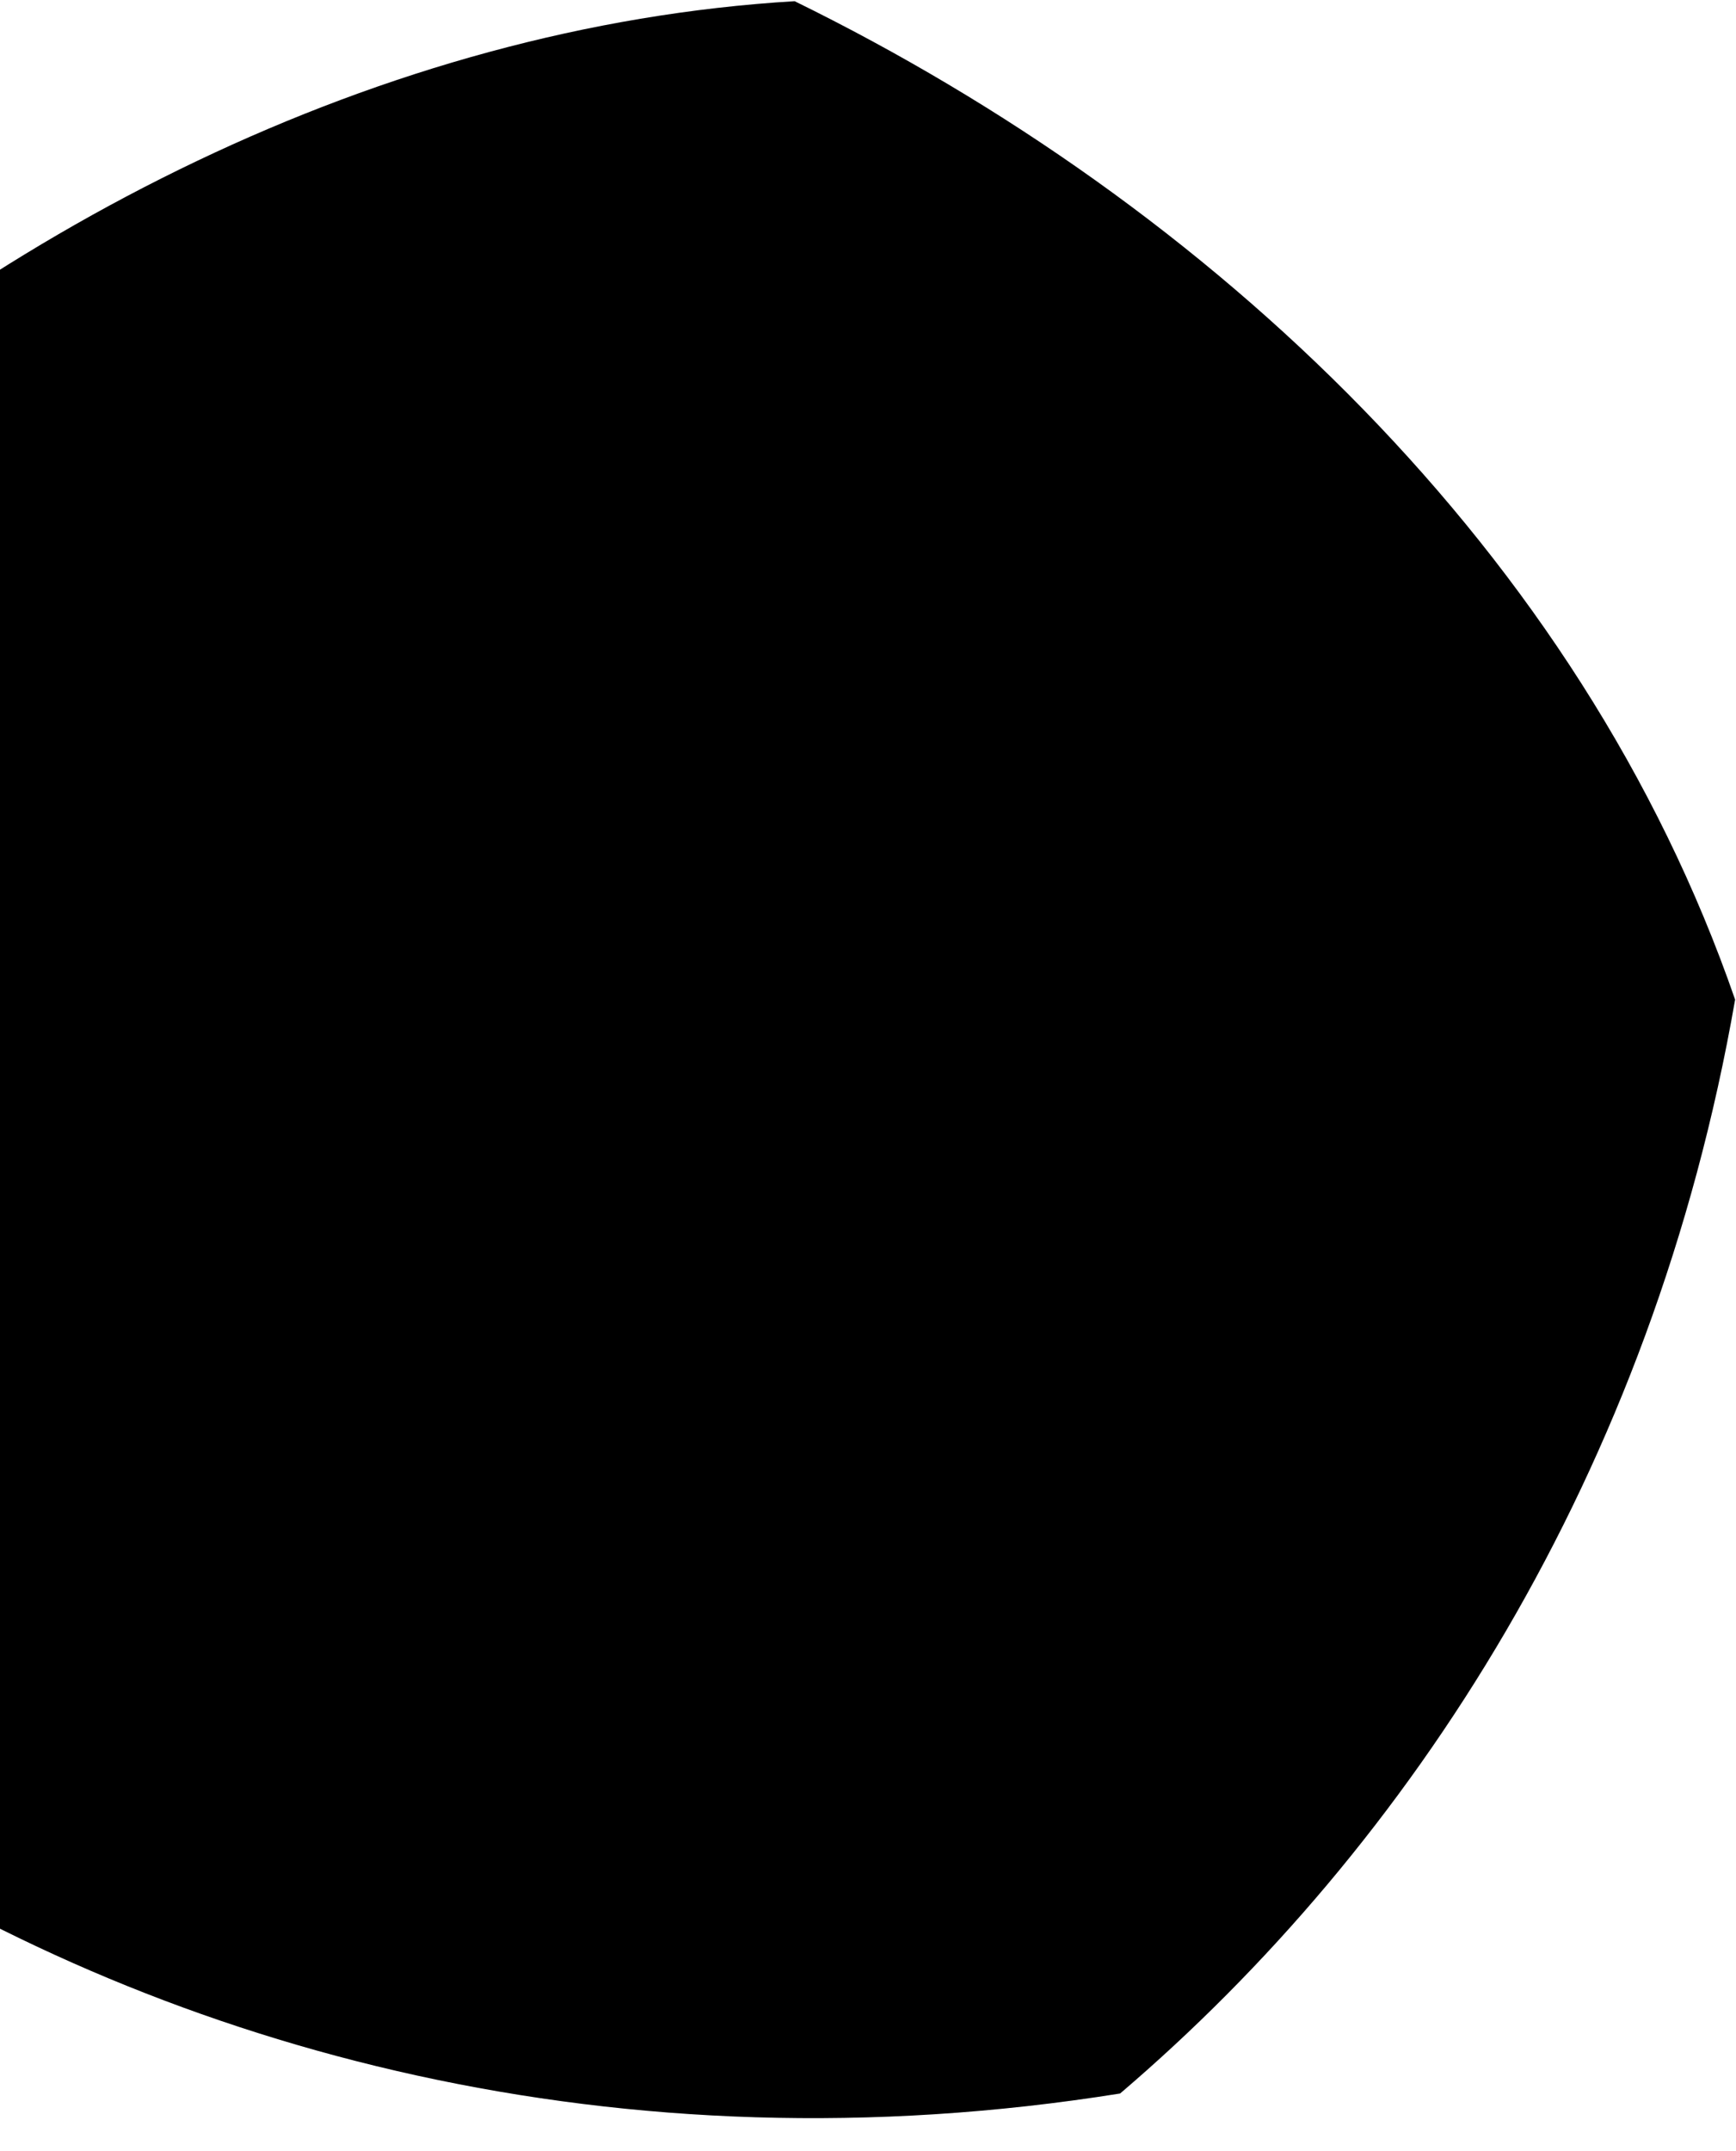 <svg width="599" height="742" viewBox="0 0 599 742" fill="none" xmlns="http://www.w3.org/2000/svg">
<path opacity="0.125" d="M598.695 344.818C545.333 190.515 417.983 70.882 274.191 0.391C131.715 8.914 -5.627 79.826 -108.644 177.469C-148.299 309.063 -136.441 477.31 -55.938 633.622C59.434 707.453 213.661 749.813 386.495 722.178C487.017 636.41 570.235 508.312 598.695 344.818Z" fill="#2254CA"/>
<path d="M598.689 344.843C545.327 190.54 417.977 70.907 274.185 0.416C131.709 8.939 -5.633 79.851 -108.65 177.494C-148.305 309.088 -136.447 477.335 -55.944 633.647C59.428 707.478 213.655 749.838 386.489 722.203C487.011 636.435 570.229 508.337 598.689 344.843Z" fill="black"/>
</svg>
